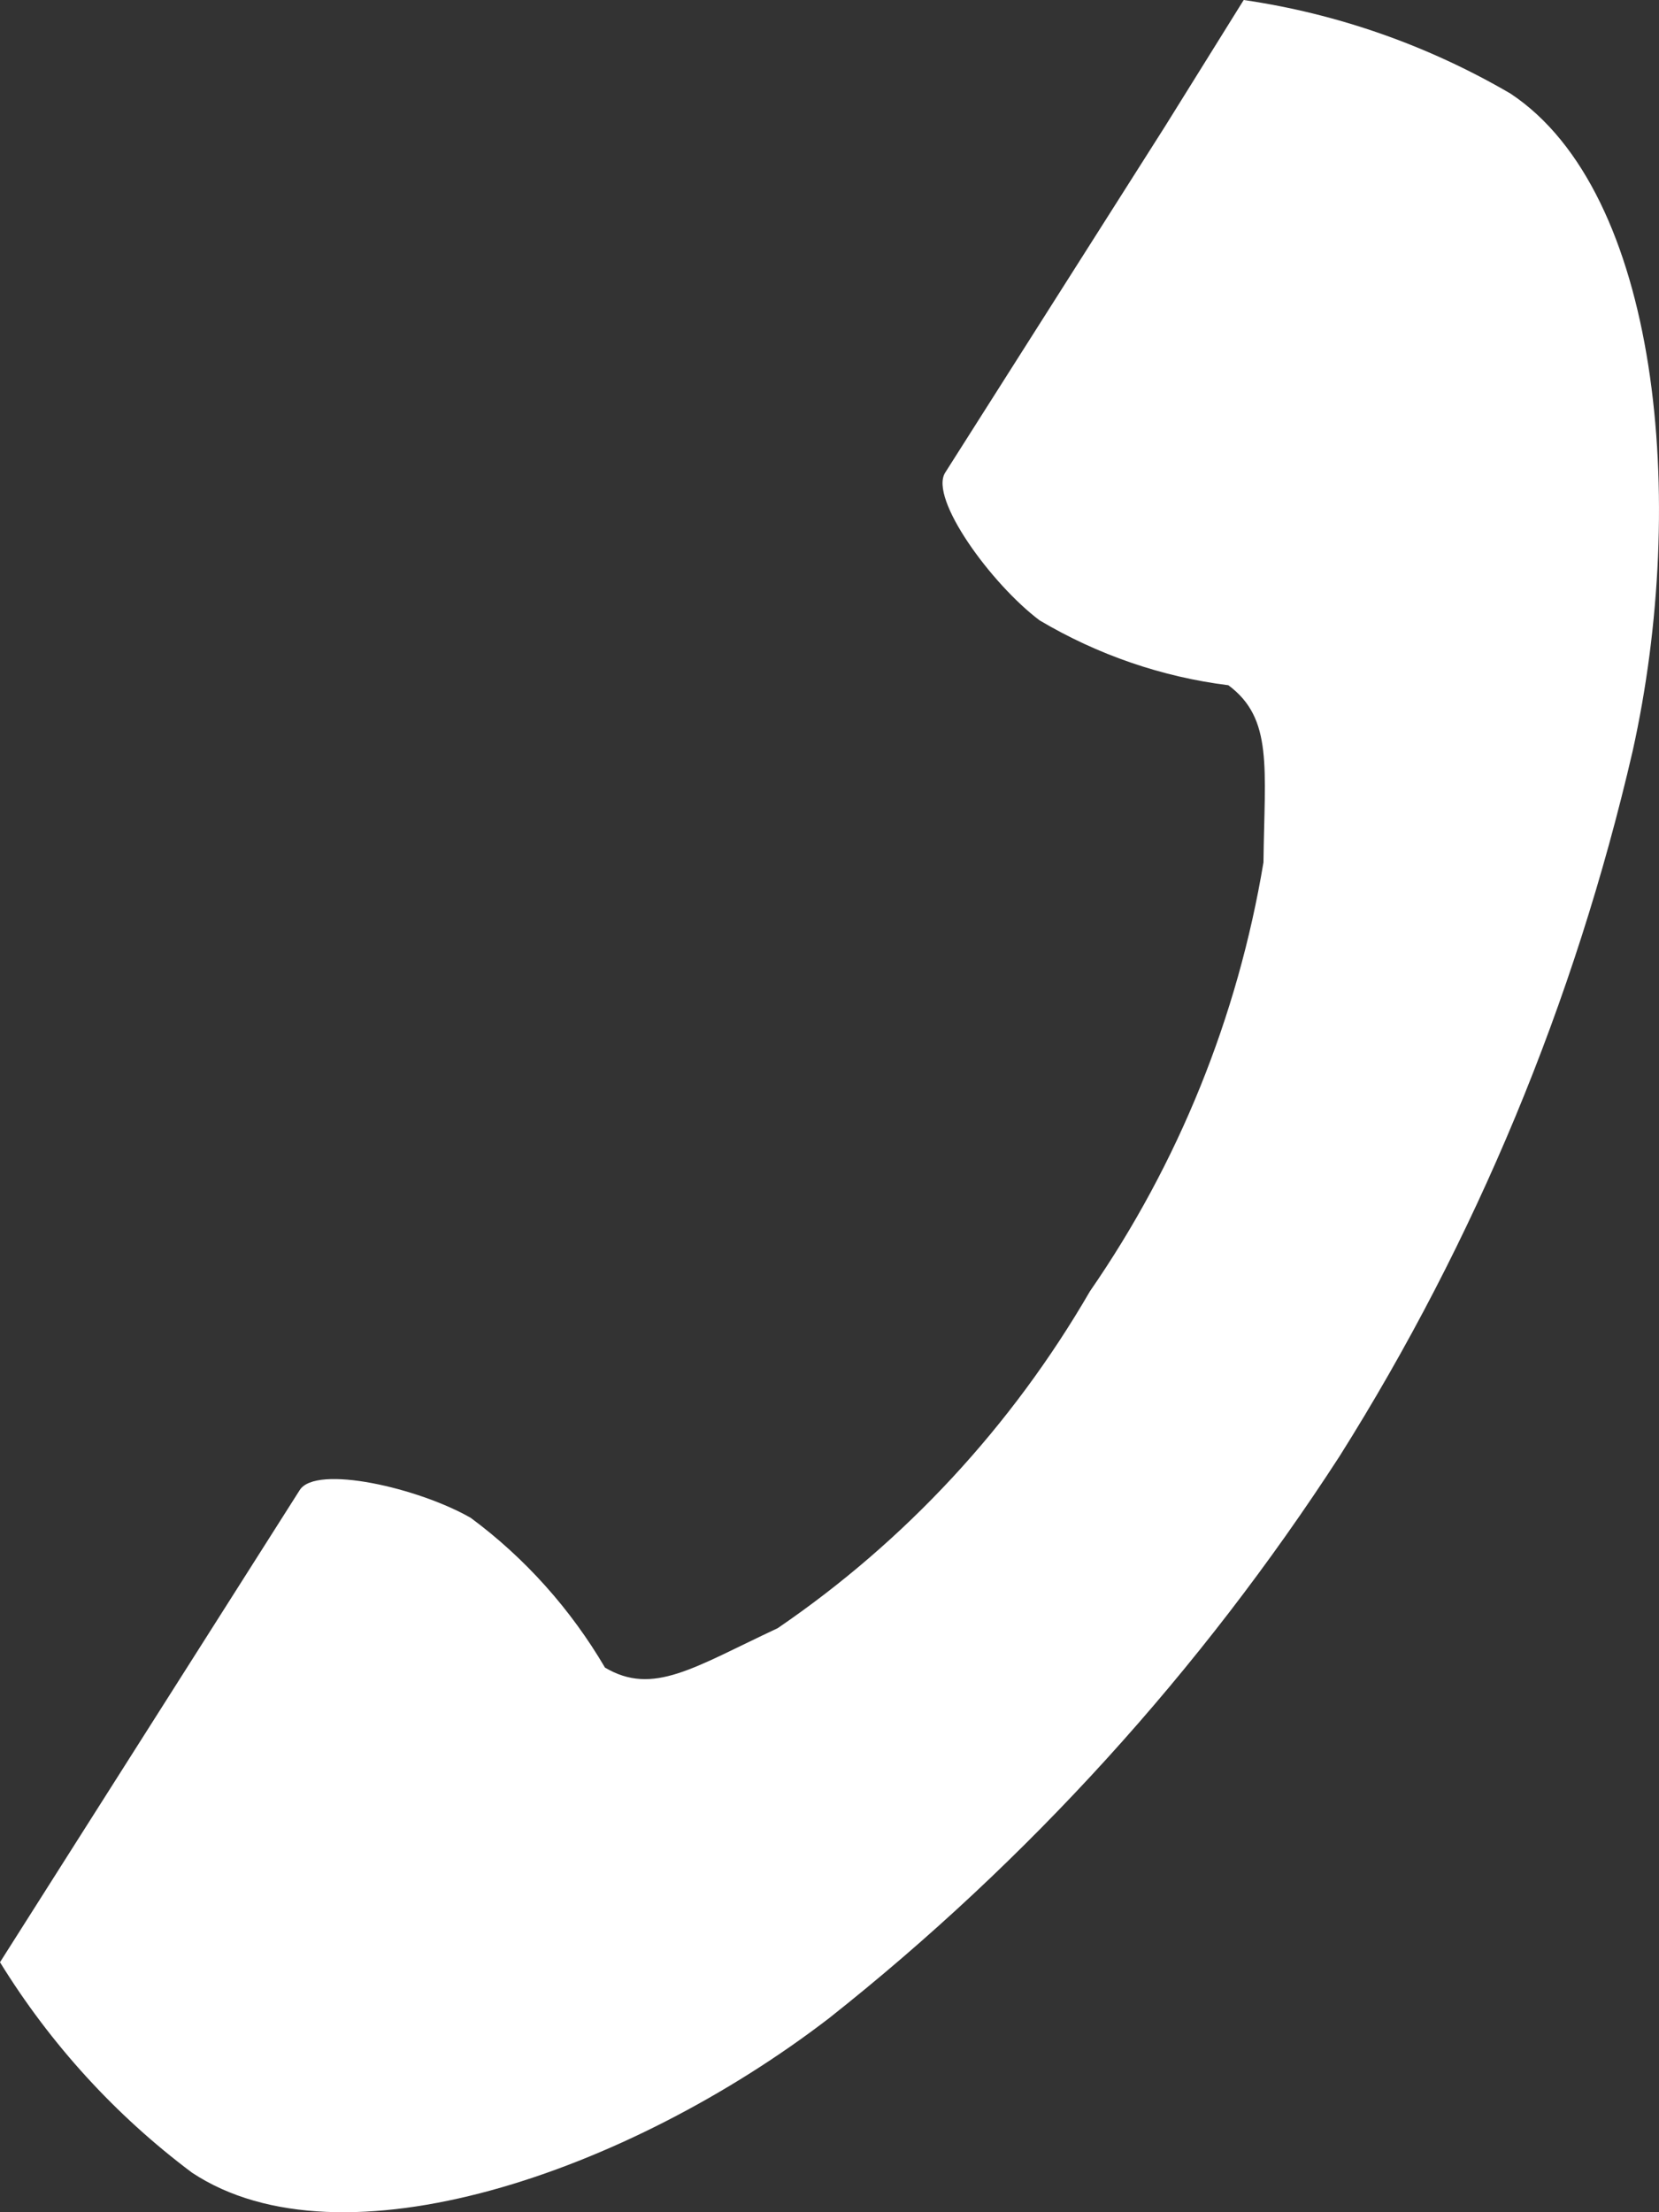 <svg width="12" height="16" viewBox="0 0 12 16" fill="none" xmlns="http://www.w3.org/2000/svg">
<rect x="0" y="0" width="12" height="16" fill="#333333" stroke="none"/>
<path d="M10.926 0.677C12.002 1.39 12.213 3.618 11.809 5.434C11.39 7.245 10.674 8.969 9.689 10.533C8.684 12.084 7.438 13.456 5.999 14.595C4.542 15.715 2.466 16.427 1.389 15.714C0.836 15.3 0.365 14.784 0 14.192L0.578 13.281L2.168 10.777C2.286 10.591 3.027 10.761 3.405 10.978C3.797 11.268 4.127 11.637 4.376 12.061C4.724 12.267 5.016 12.061 5.625 11.776C6.547 11.147 7.319 10.314 7.884 9.339C8.524 8.414 8.953 7.354 9.139 6.237C9.147 5.552 9.21 5.197 8.885 4.956C8.404 4.896 7.94 4.736 7.52 4.487C7.172 4.226 6.718 3.604 6.837 3.418L8.427 0.914L8.996 0C9.675 0.099 10.33 0.329 10.926 0.677Z" fill="white"/>
</svg>
